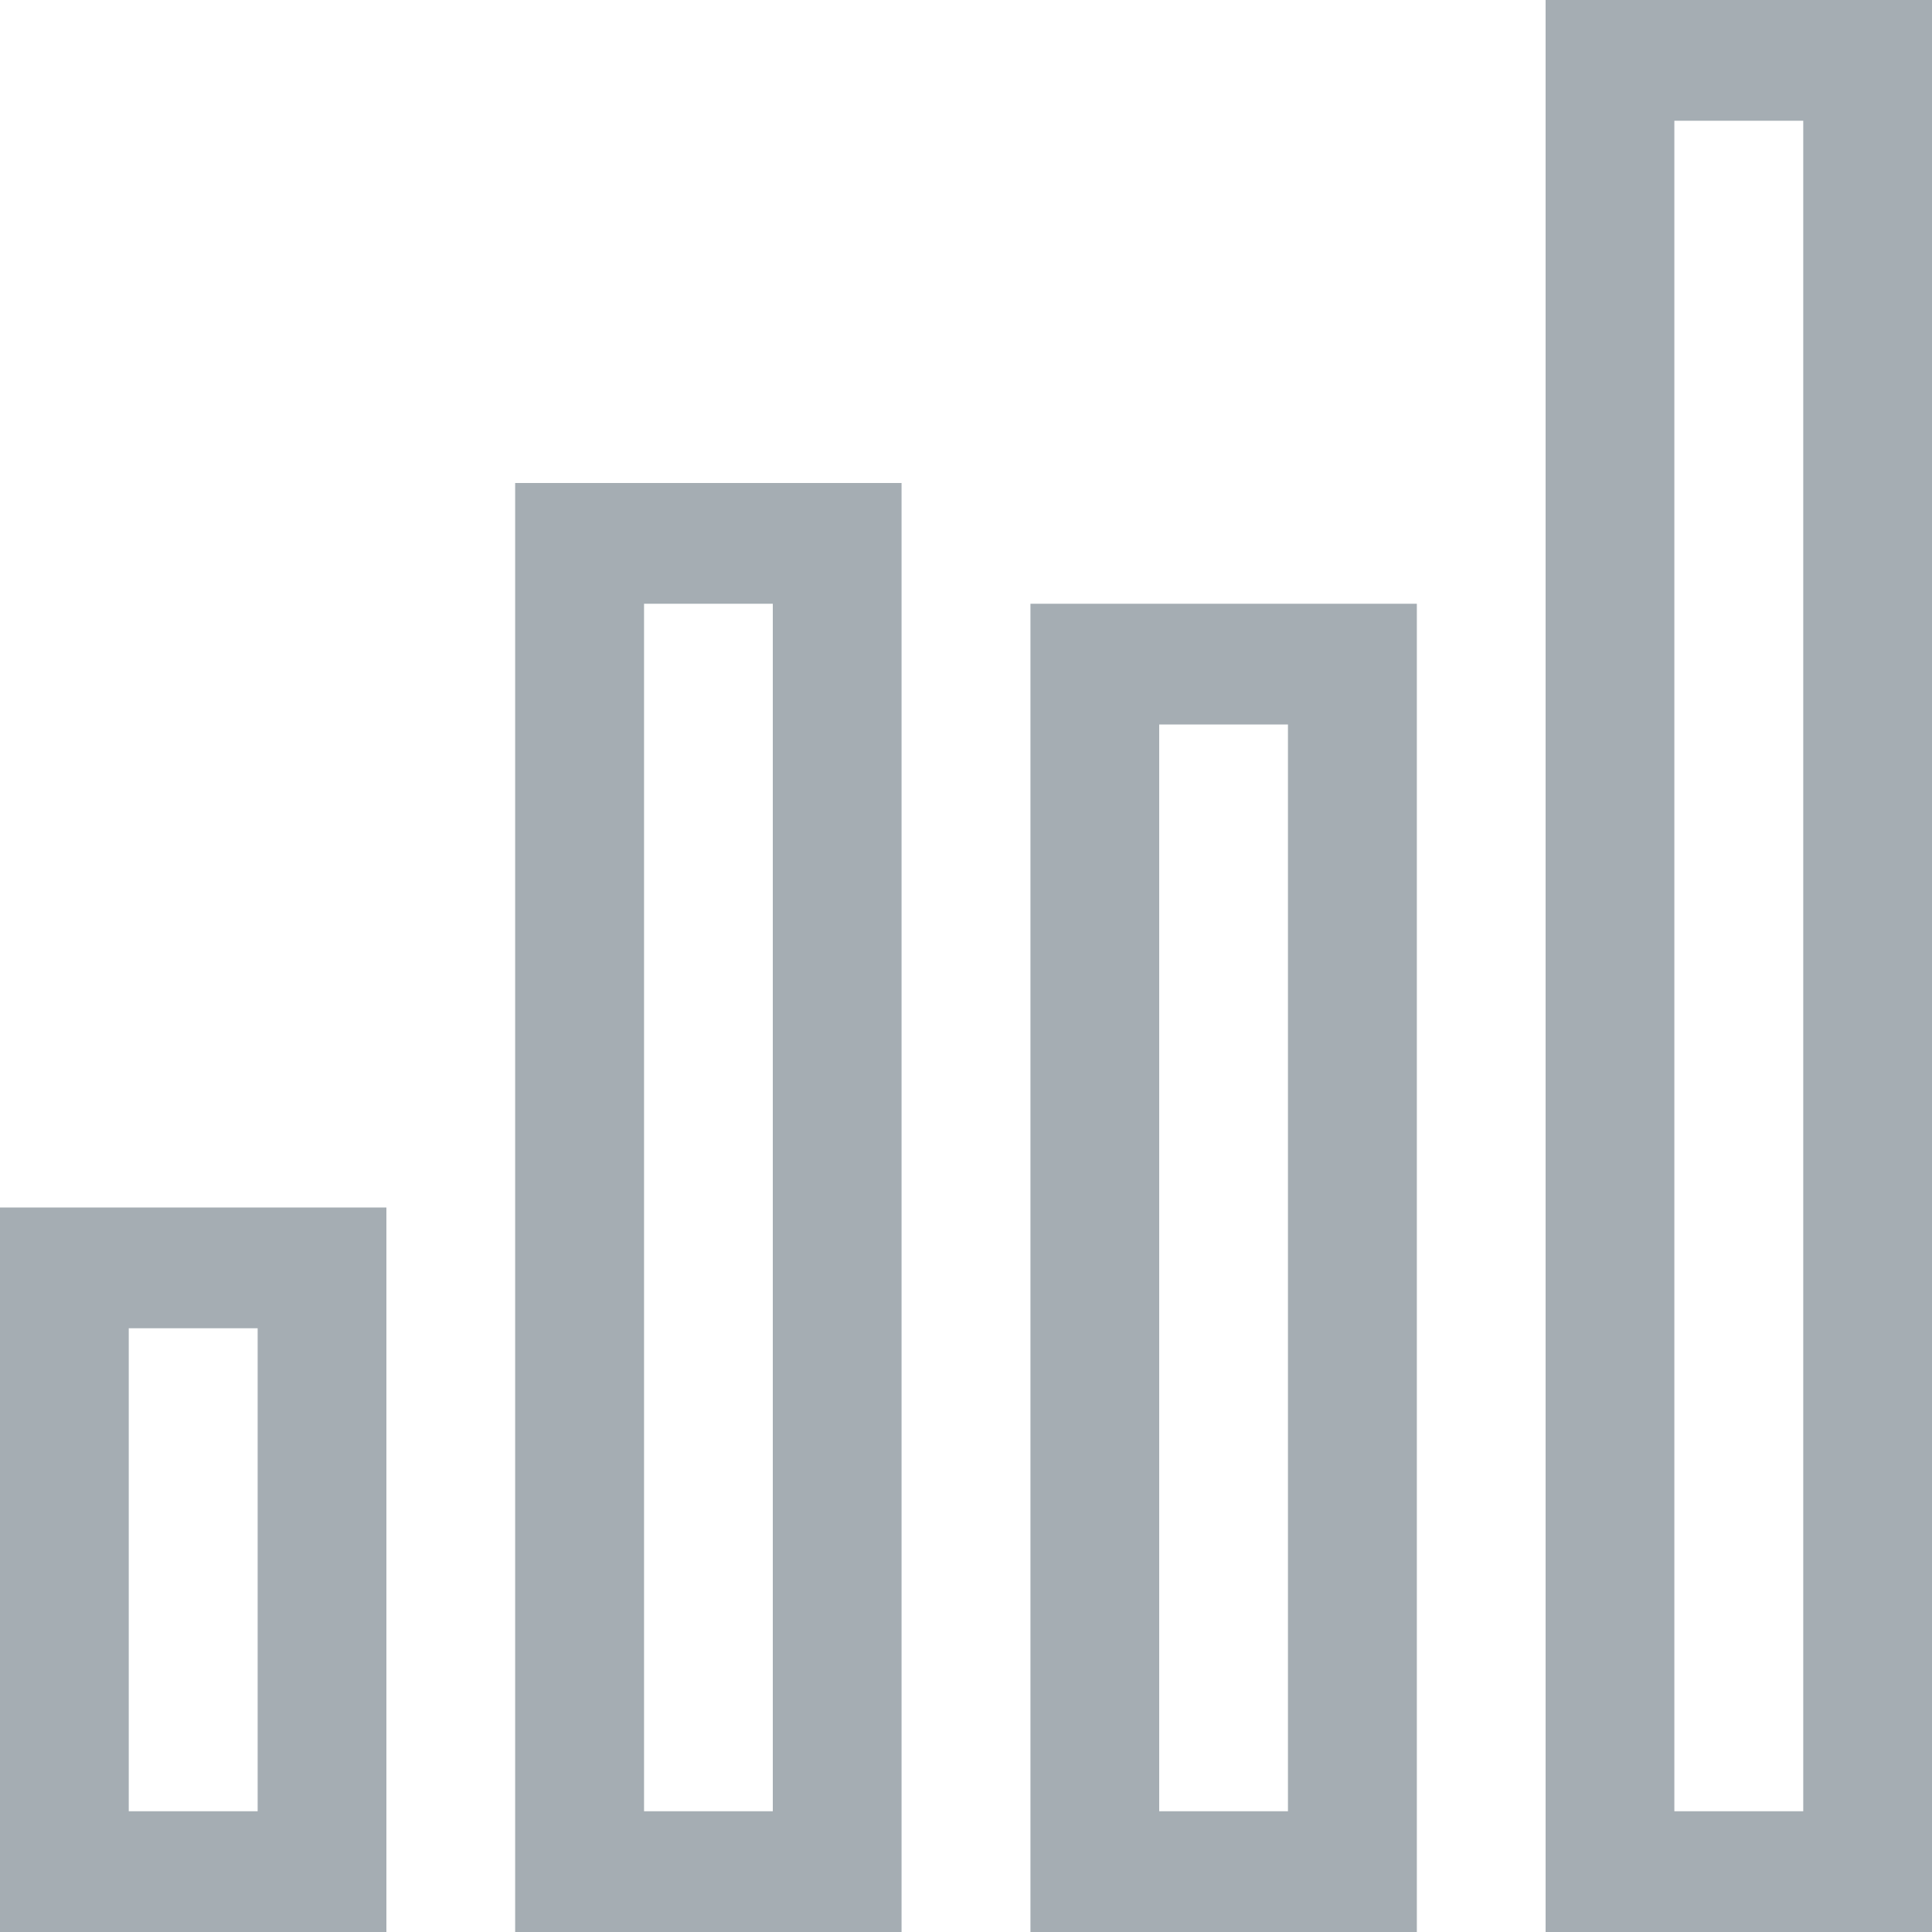 <?xml version="1.0" encoding="UTF-8"?>
<svg width="14px" height="14px" viewBox="0 0 14 14" version="1.1" xmlns="http://www.w3.org/2000/svg" xmlns:xlink="http://www.w3.org/1999/xlink">
    <title>poll</title>
    <g id="Page-1" stroke="none" stroke-width="1" fill="none" fill-rule="evenodd">
        <path d="M2.8,8.75 L2.8,14 L0,14 L0,8.75 L2.8,8.75 Z M6.533,3.5 L6.533,14 L3.733,14 L3.733,3.5 L6.533,3.5 Z M10.267,4.375 L10.267,14 L7.467,14 L7.467,4.375 L10.267,4.375 Z M14,0 L14,14 L11.2,14 L11.2,0 L14,0 Z M1.867,9.625 L0.933,9.625 L0.933,13.125 L1.867,13.125 L1.867,9.625 Z M5.6,4.375 L4.667,4.375 L4.667,13.125 L5.6,13.125 L5.6,4.375 Z M9.333,5.25 L8.4,5.25 L8.4,13.125 L9.333,13.125 L9.333,5.25 Z M13.067,0.875 L12.133,0.875 L12.133,13.125 L13.067,13.125 L13.067,0.875 Z" id="poll" fill="#A5ADB3"></path>
    </g>
</svg>